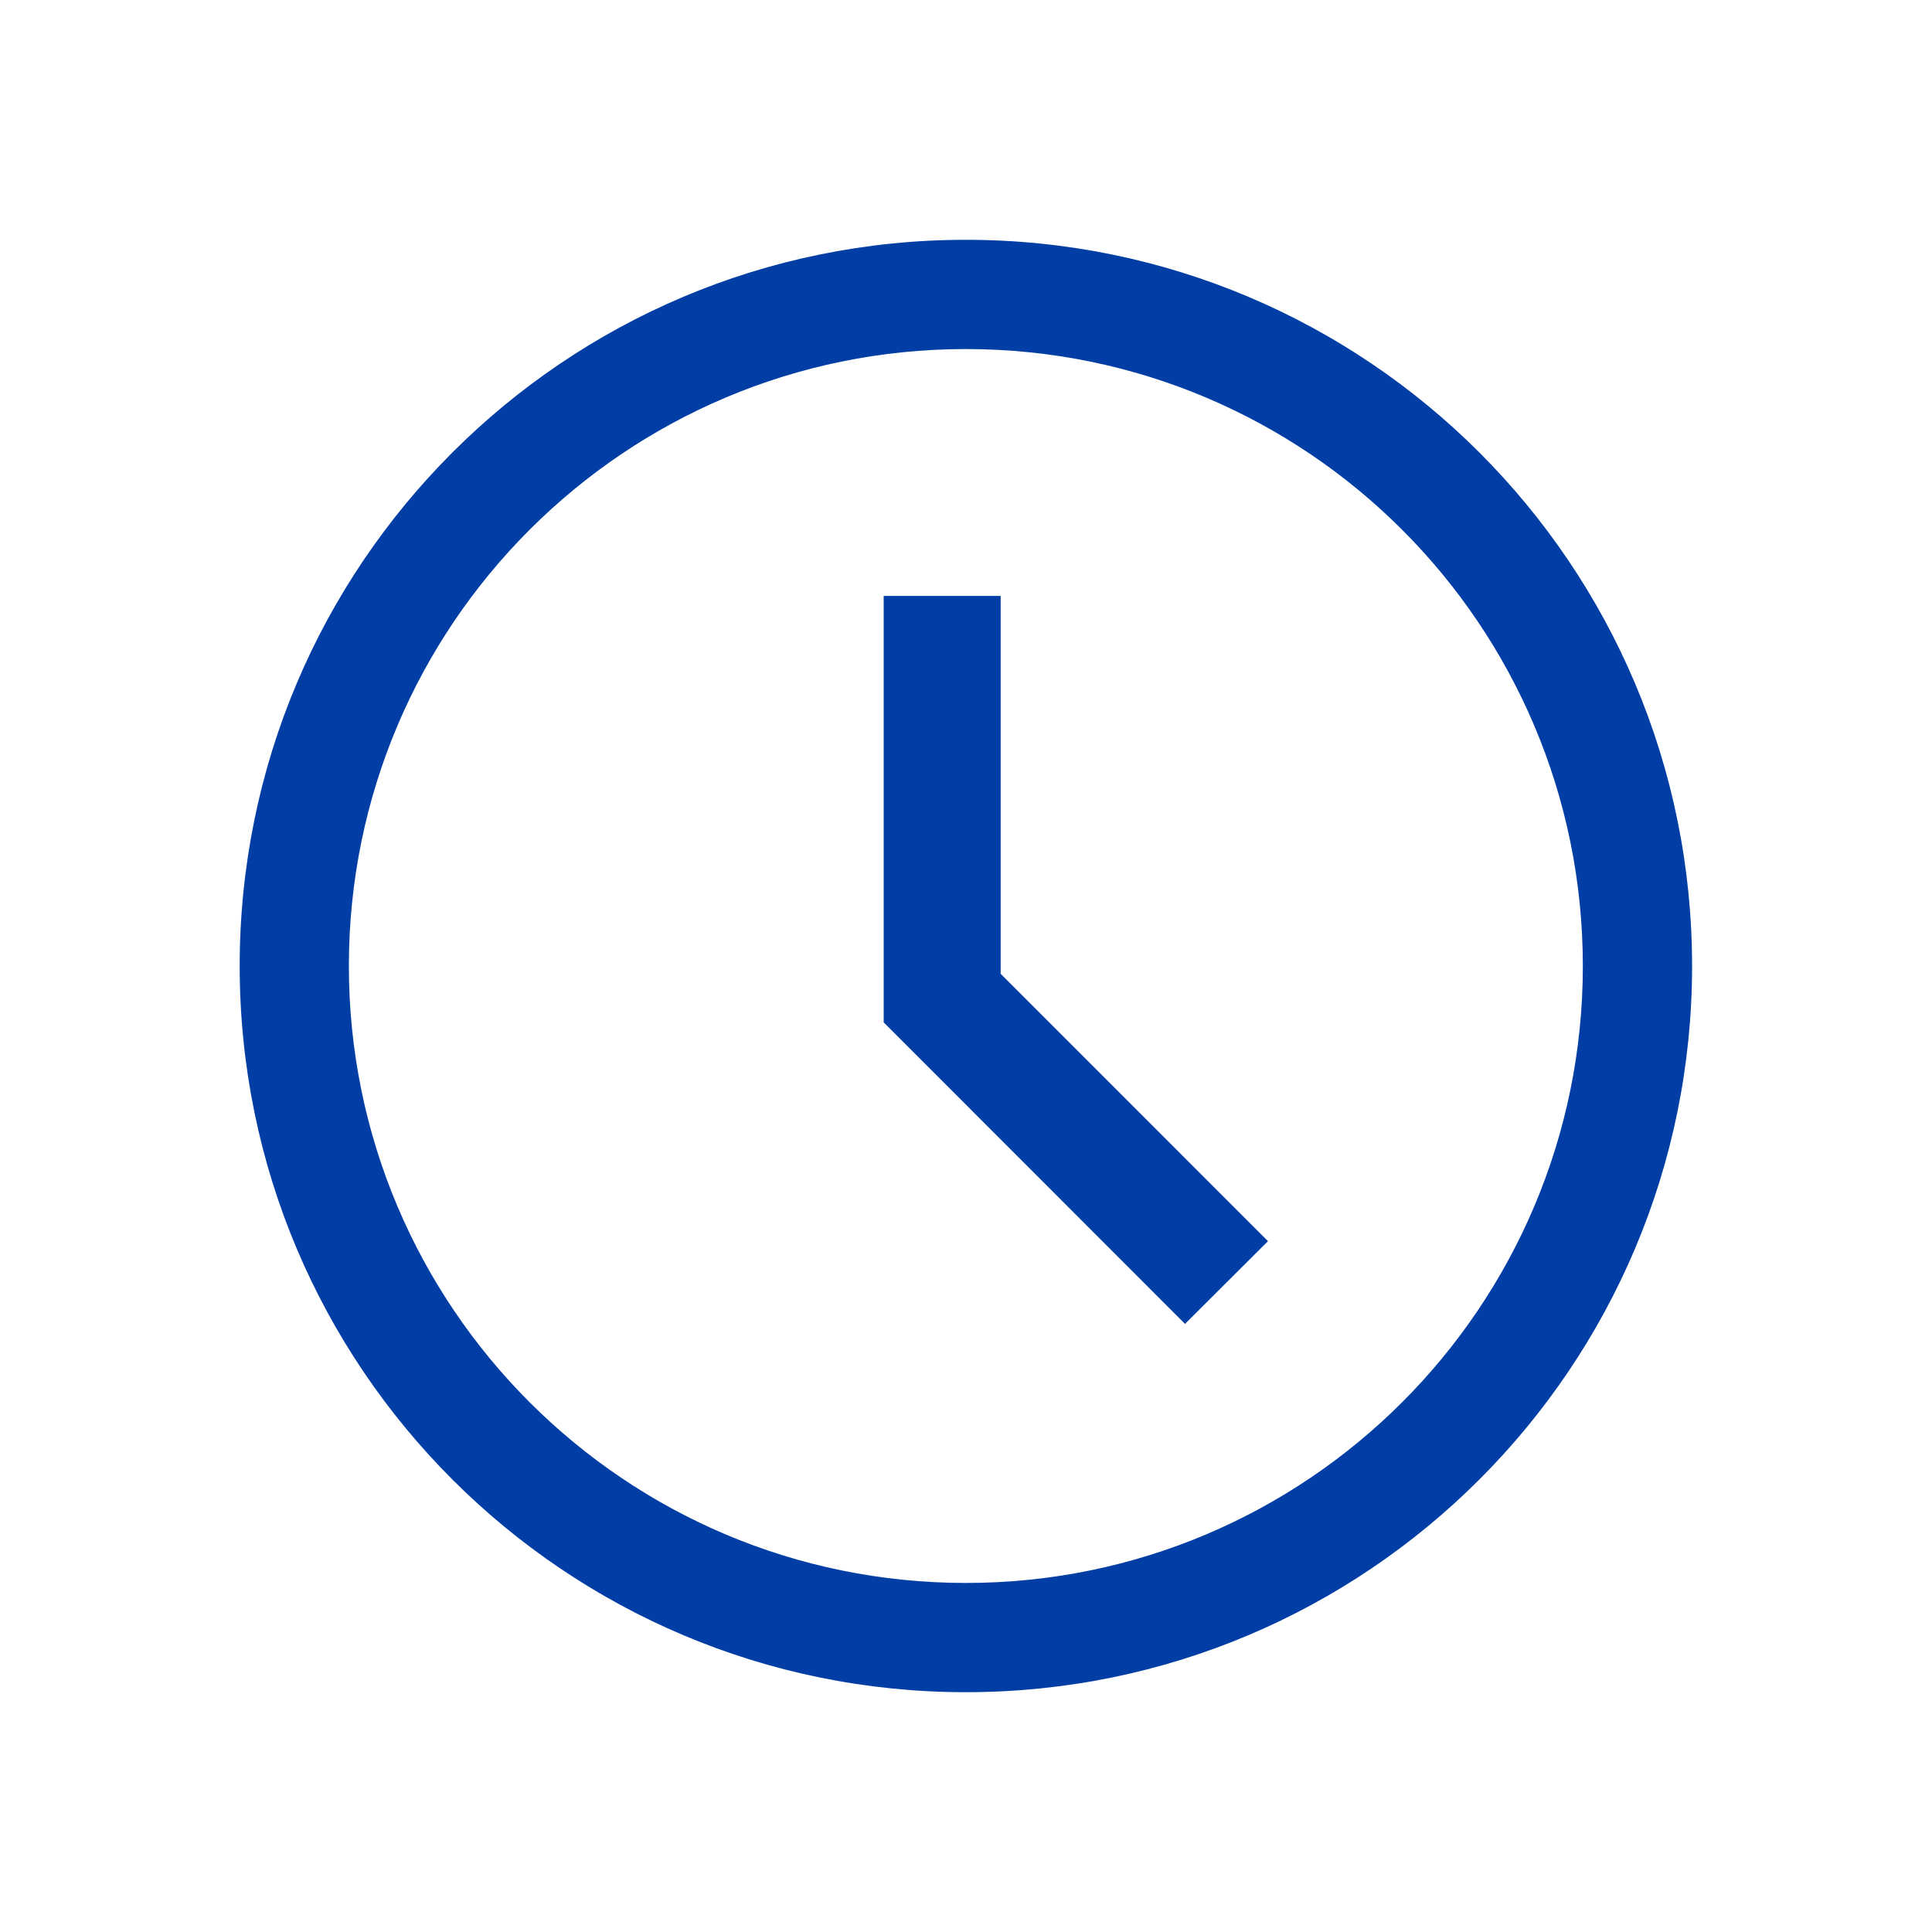 <svg width="33" height="33" viewBox="0 0 33 33" fill="none" xmlns="http://www.w3.org/2000/svg">
<path d="M15.094 10.179V17.463L20.241 22.613L21.658 21.2L17.092 16.633V10.179H15.094Z" fill="#003DA5"/>
<path d="M16.498 4.096C9.647 4.096 4.094 9.649 4.094 16.5C4.094 23.351 9.647 28.904 16.498 28.904C23.348 28.904 28.902 23.351 28.902 16.5C28.902 9.649 23.348 4.096 16.498 4.096ZM16.498 27.038C10.678 27.038 5.959 22.32 5.959 16.5C5.959 10.68 10.678 5.962 16.498 5.962C22.318 5.962 27.036 10.68 27.036 16.5C27.036 22.32 22.318 27.038 16.498 27.038Z" fill="#003DA5"/>
</svg>
